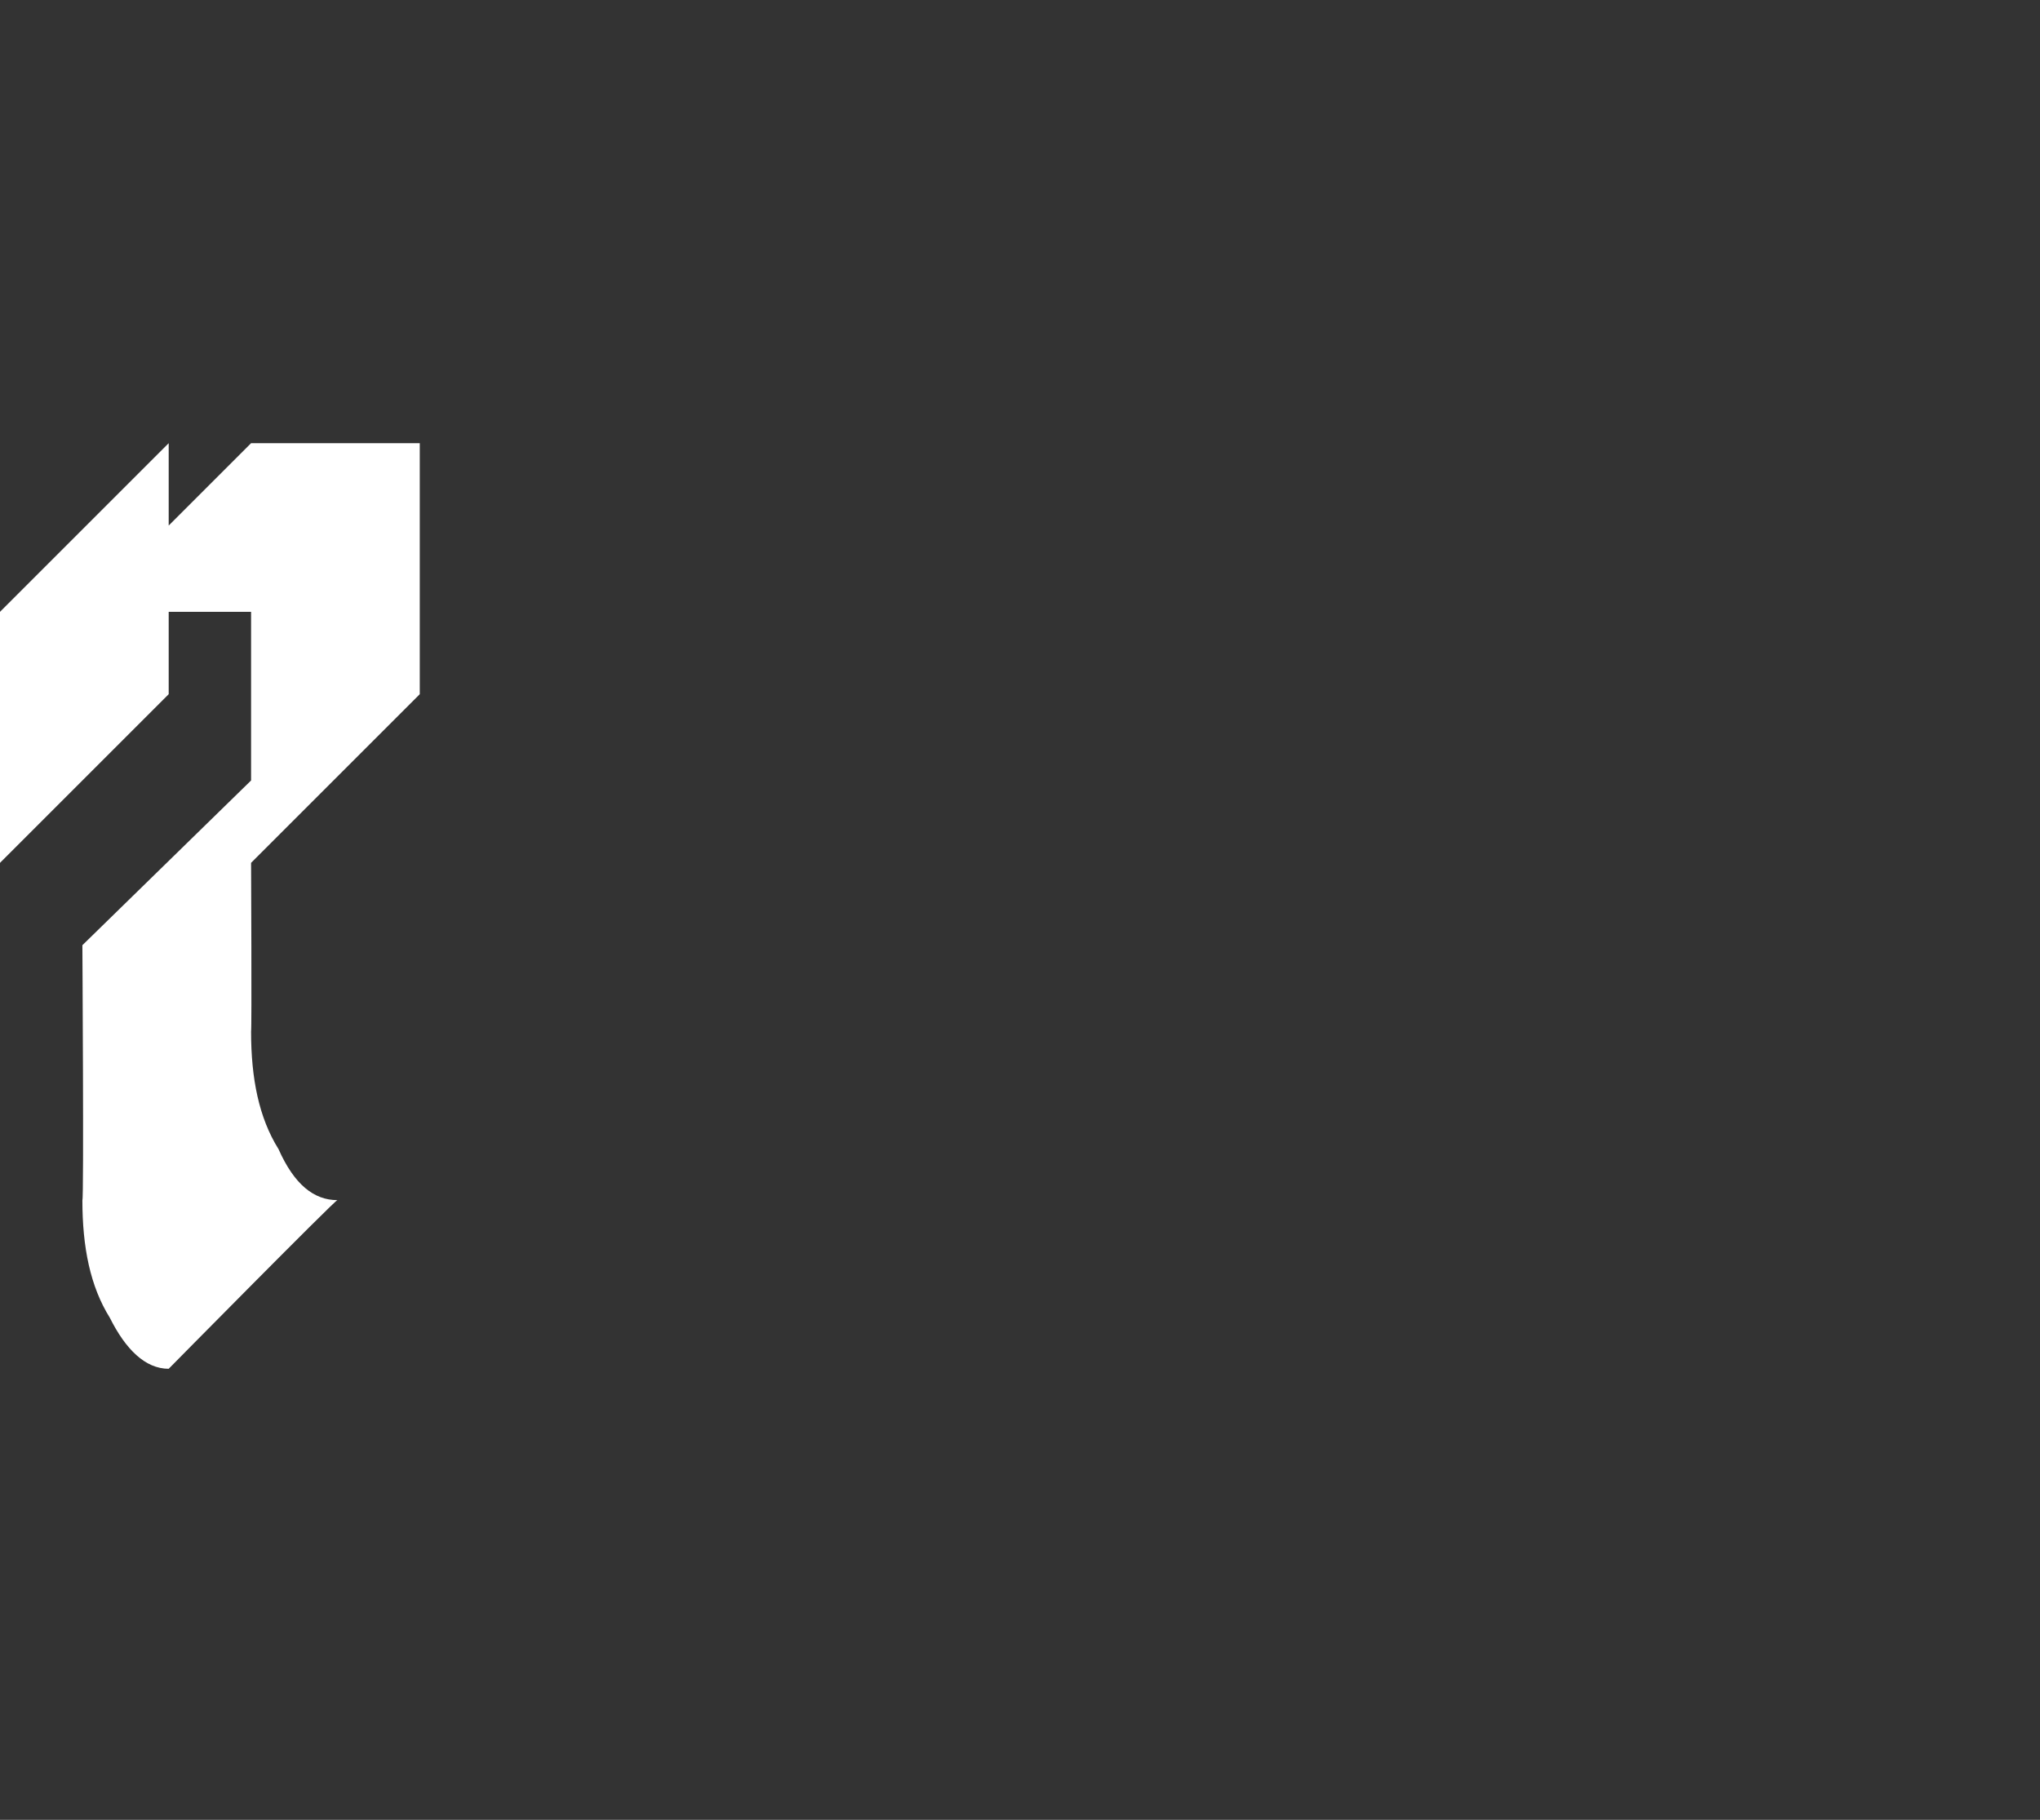 <?xml version="1.0" standalone="no"?><!DOCTYPE svg PUBLIC "-//W3C//DTD SVG 1.1//EN" "http://www.w3.org/Graphics/SVG/1.1/DTD/svg11.dtd"><svg xmlns="http://www.w3.org/2000/svg" version="1.1" width="52px" height="46.4px" viewBox="0 -7 52 46.4" style="top:-7px"><rect x="0" y="-7" width="52" height="46.4" fill="#333333" stroke="none"/><desc>7</desc><defs/><g id="Polygon163013"><path d="m4.3 27.9c-.6 0-1.1-.5-1.5-1.3c-.5-.8-.7-1.8-.7-3c.04-.03 0-6.5 0-6.5l4.3-4.2V8.6H4.3v2.1L0 15v-2.1l-.5-1.1l.5-1.1V8.6l4.3-4.3v2.1l2.1-2.1h4.3v6.4L6.4 15s.02 4.28 0 4.3c0 1.2.2 2.2.7 3c.4.9.9 1.3 1.5 1.3c-.03-.03-4.3 4.3-4.3 4.3c0 0-.02-.05 0 0z" stroke="none" fill="#fff"/></g></svg>